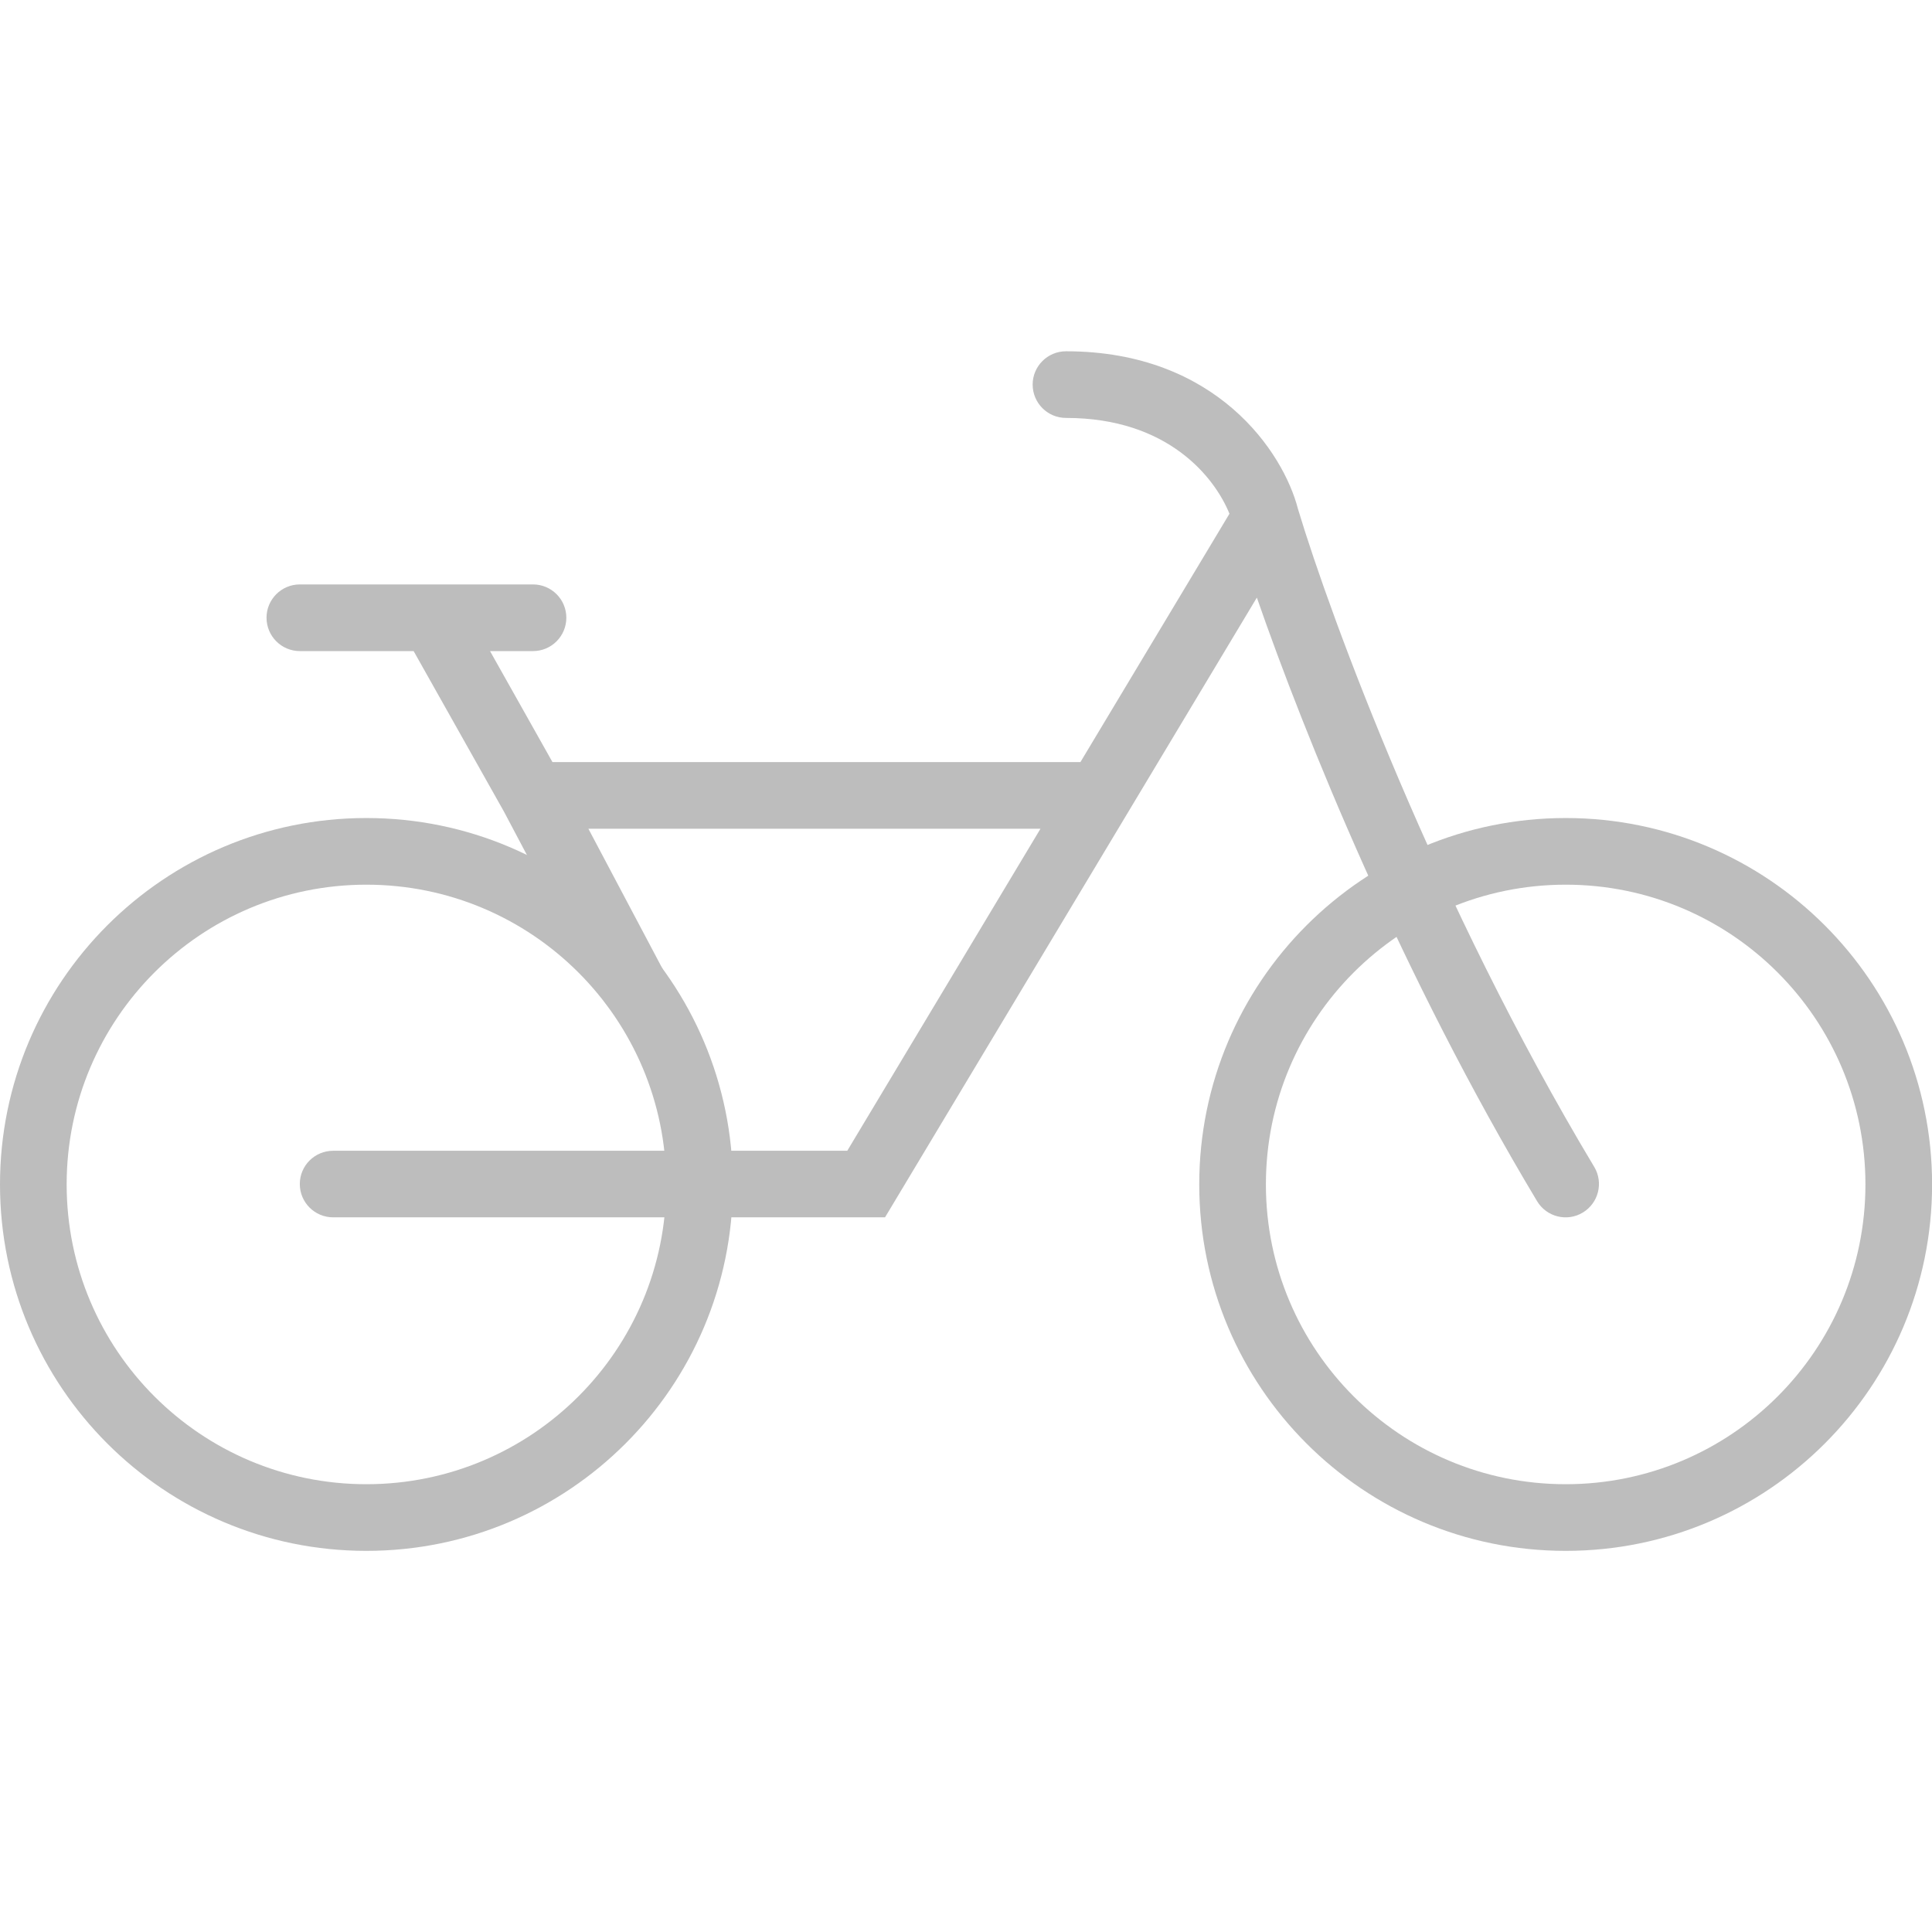 <svg width="22" height="22" viewBox="0 0 22 22" fill="none" xmlns="http://www.w3.org/2000/svg">
<path fill-rule="evenodd" clip-rule="evenodd" d="M4.172 16.901C6.058 16.901 7.586 15.373 7.586 13.487C7.586 11.602 6.058 10.074 4.172 10.074C2.287 10.074 0.759 11.602 0.759 13.487C0.759 15.373 2.287 16.901 4.172 16.901ZM4.172 17.66C6.477 17.66 8.345 15.792 8.345 13.487C8.345 11.183 6.477 9.315 4.172 9.315C1.868 9.315 0 11.183 0 13.487C0 15.792 1.868 17.66 4.172 17.66Z" fill="#BDBDBD"/>
<path fill-rule="evenodd" clip-rule="evenodd" d="M17.829 16.901C19.714 16.901 21.242 15.373 21.242 13.487C21.242 11.602 19.714 10.074 17.829 10.074C15.943 10.074 14.415 11.602 14.415 13.487C14.415 15.373 15.943 16.901 17.829 16.901ZM17.829 17.66C20.133 17.66 22.001 15.792 22.001 13.487C22.001 11.183 20.133 9.315 17.829 9.315C15.524 9.315 13.656 11.183 13.656 13.487C13.656 15.792 15.524 17.66 17.829 17.66Z" fill="#BDBDBD"/>
<path fill-rule="evenodd" clip-rule="evenodd" d="M11.759 4.379C11.759 4.17 11.929 4 12.139 4C13.854 4 14.615 5.153 14.78 5.795C15.155 7.042 16.356 10.292 18.154 13.288C18.261 13.467 18.203 13.7 18.023 13.808C17.844 13.916 17.611 13.858 17.503 13.678C15.968 11.12 14.861 8.388 14.312 6.805L10.078 13.862H3.794C3.584 13.862 3.414 13.692 3.414 13.483C3.414 13.273 3.584 13.104 3.794 13.104H9.648L11.848 9.437H6.7L7.543 11.029C7.641 11.215 7.57 11.444 7.385 11.542C7.2 11.64 6.97 11.569 6.872 11.384L5.737 9.239L4.71 7.414H3.414C3.205 7.414 3.035 7.244 3.035 7.034C3.035 6.825 3.205 6.655 3.414 6.655H6.07C6.279 6.655 6.449 6.825 6.449 7.034C6.449 7.244 6.279 7.414 6.07 7.414H5.58L6.291 8.678H12.303L14 5.85C13.833 5.439 13.304 4.759 12.139 4.759C11.929 4.759 11.759 4.589 11.759 4.379Z" fill="#BDBDBD"/>
</svg>
